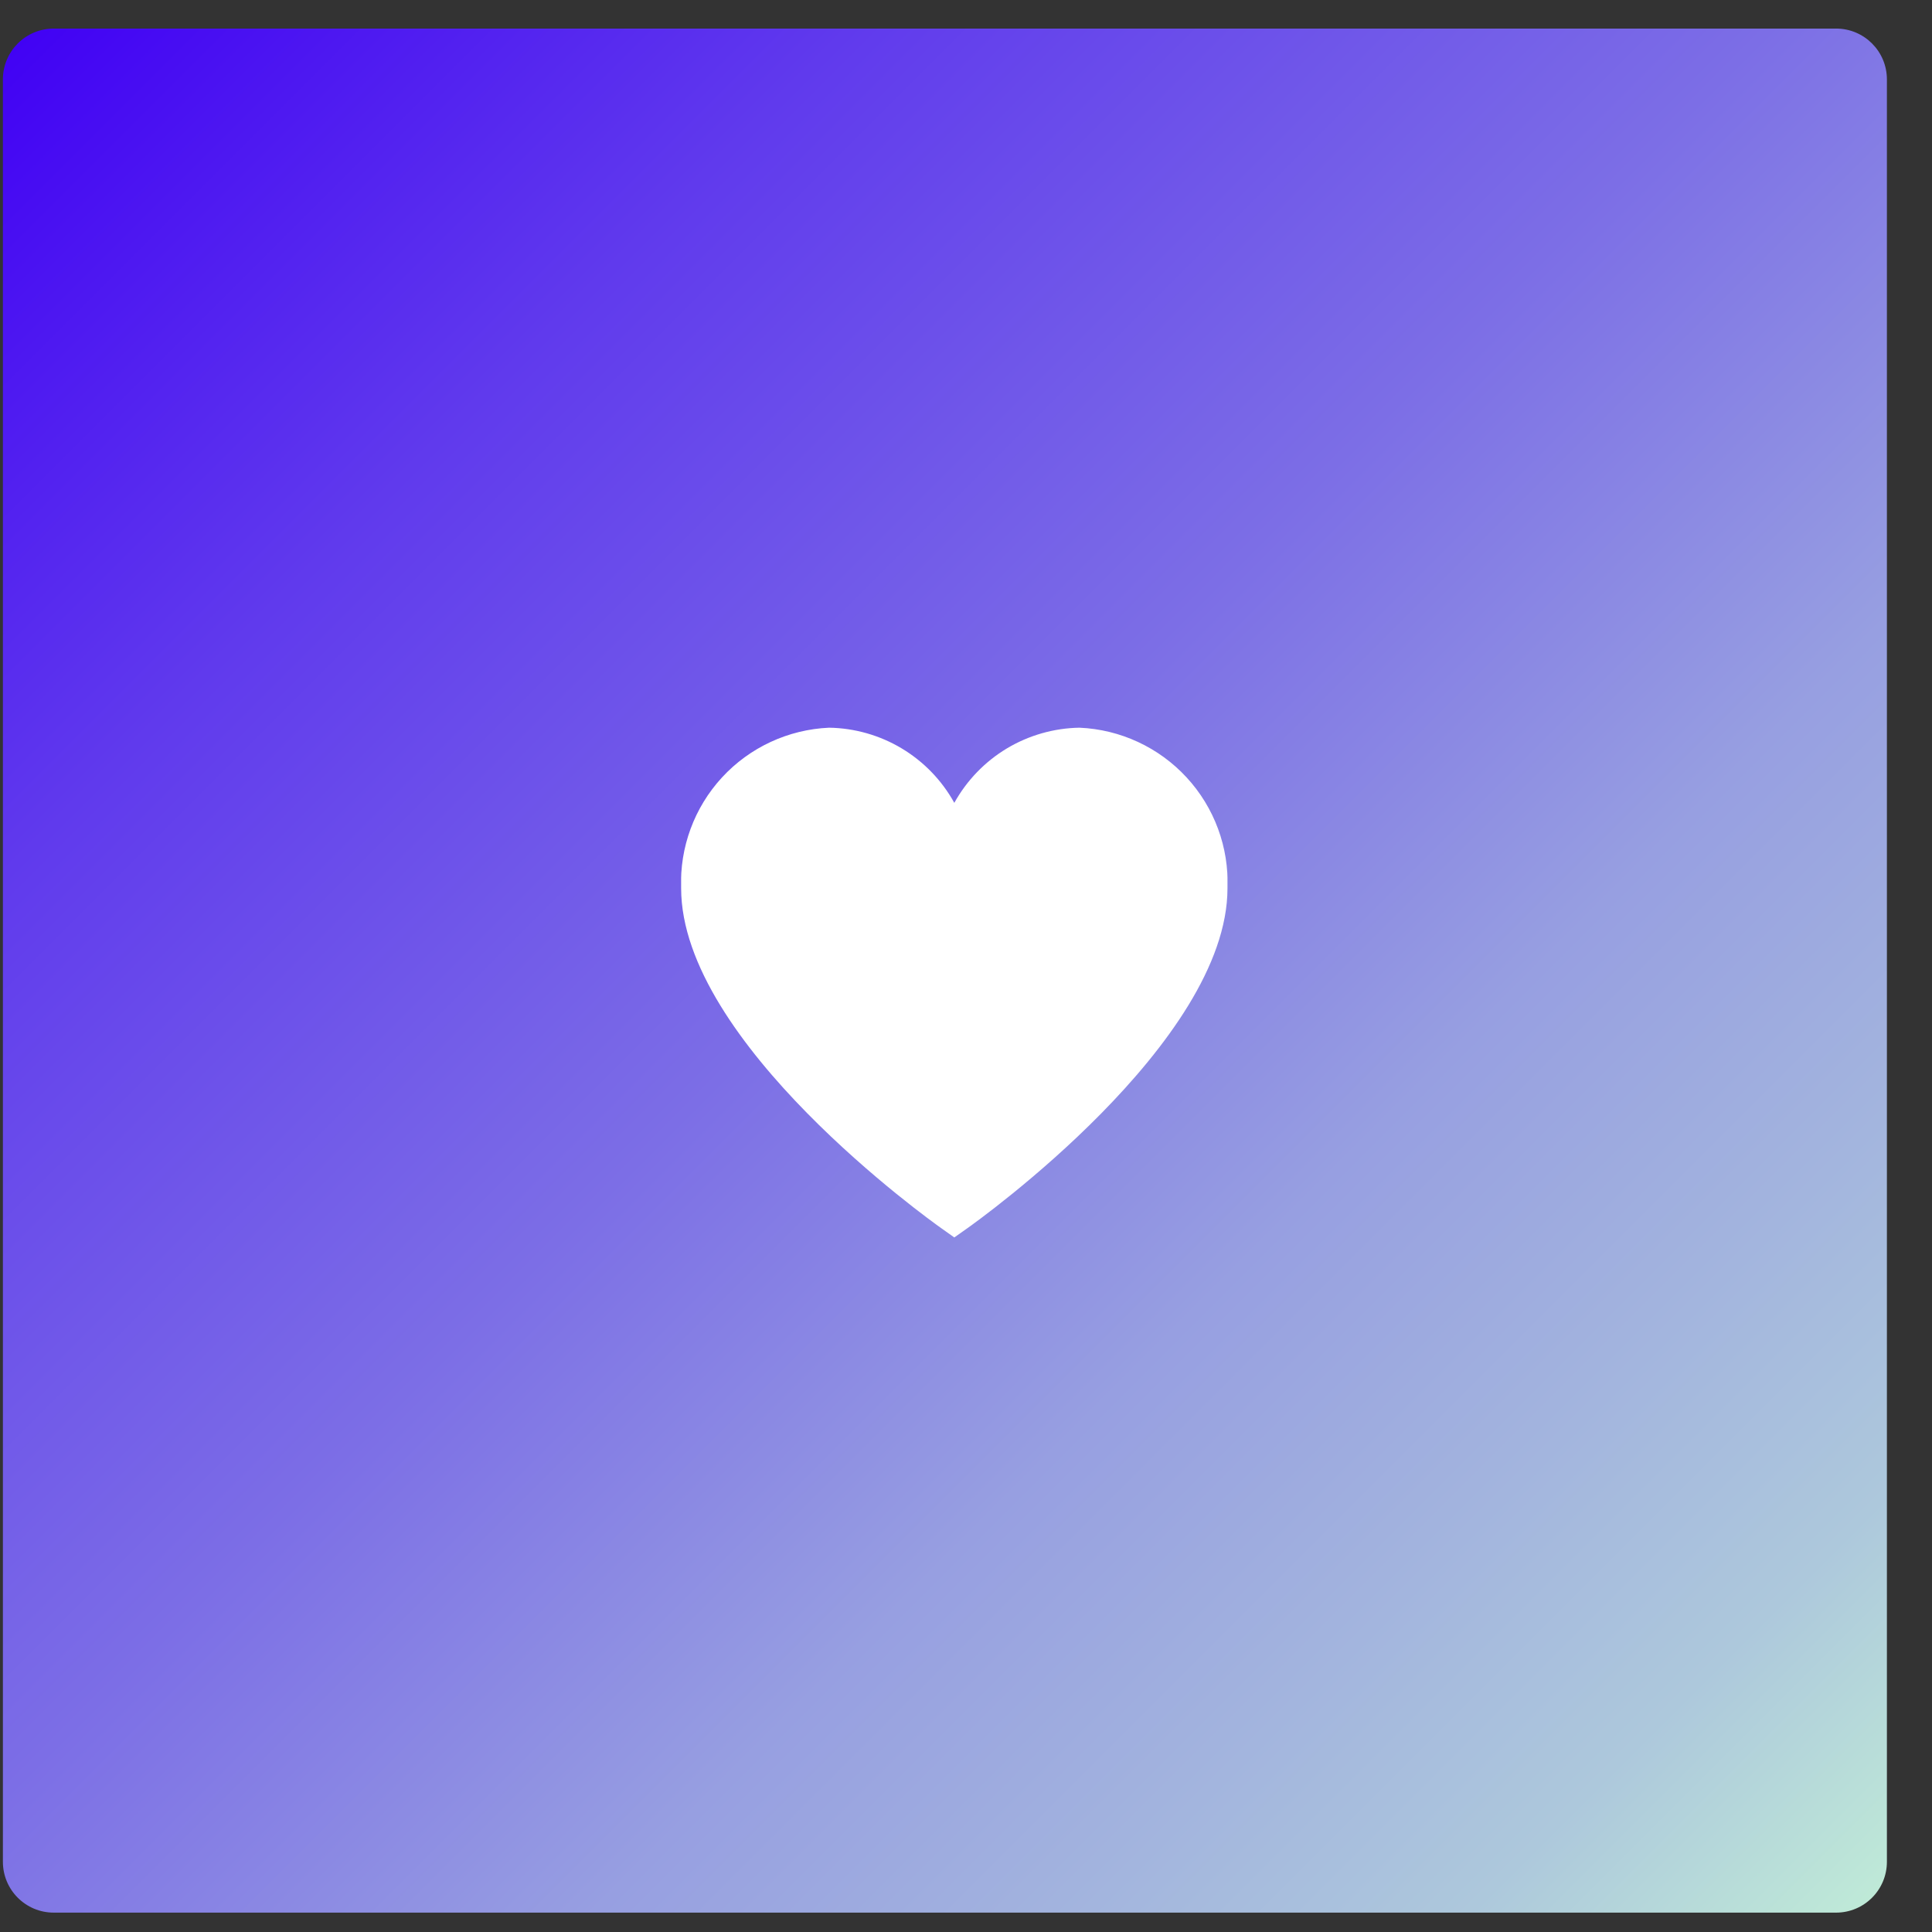 <svg width="38" height="38" viewBox="0 0 38 38" fill="none" xmlns="http://www.w3.org/2000/svg">
<rect x="0" y="0" width="38" height="38" fill="#333333" stroke="none"/>
<path d="M0.057 1.562C0.057 1.01 0.504 0.562 1.057 0.562H36.113C36.666 0.562 37.113 1.01 37.113 1.562V36.619C37.113 37.171 36.666 37.619 36.113 37.619H1.057C0.504 37.619 0.057 37.171 0.057 36.619V1.562Z" fill="url(#paint0_linear_306_626)"/>
<g clip-path="url(#clip0_306_626)">
<path d="M21.233 14.313C20.729 14.321 20.236 14.462 19.803 14.721C19.371 14.981 19.015 15.35 18.77 15.791C18.526 15.35 18.17 14.981 17.737 14.721C17.305 14.462 16.812 14.321 16.308 14.313C15.504 14.348 14.746 14.7 14.201 15.291C13.656 15.883 13.367 16.666 13.397 17.47C13.397 20.504 18.303 24.008 18.512 24.156L18.77 24.339L19.029 24.156C19.238 24.008 24.143 20.504 24.143 17.47C24.174 16.666 23.885 15.883 23.339 15.291C22.794 14.7 22.037 14.348 21.233 14.313Z" fill="white"/>
</g>
<defs>
<linearGradient id="paint0_linear_306_626" x1="0.057" y1="0.562" x2="37.113" y2="37.619" gradientUnits="userSpaceOnUse">
<stop stop-color="#4000F4"/>
<stop offset="0.225" stop-color="#603AED"/>
<stop offset="0.469" stop-color="#7C6EE6"/>
<stop offset="0.657" stop-color="#979FE1"/>
<stop offset="0.777" stop-color="#A2B3DE"/>
<stop offset="0.889" stop-color="#ADC8DC"/>
<stop offset="1" stop-color="#C0ECD7"/>
</linearGradient>
<clipPath id="clip0_306_626">
<path d="M13.397 14.903C13.397 14.35 13.845 13.903 14.397 13.903H23.143C23.696 13.903 24.143 14.35 24.143 14.903V23.649C24.143 24.201 23.696 24.649 23.143 24.649H14.397C13.845 24.649 13.397 24.201 13.397 23.649V14.903Z" fill="white"/>
</clipPath>
</defs>
</svg>

